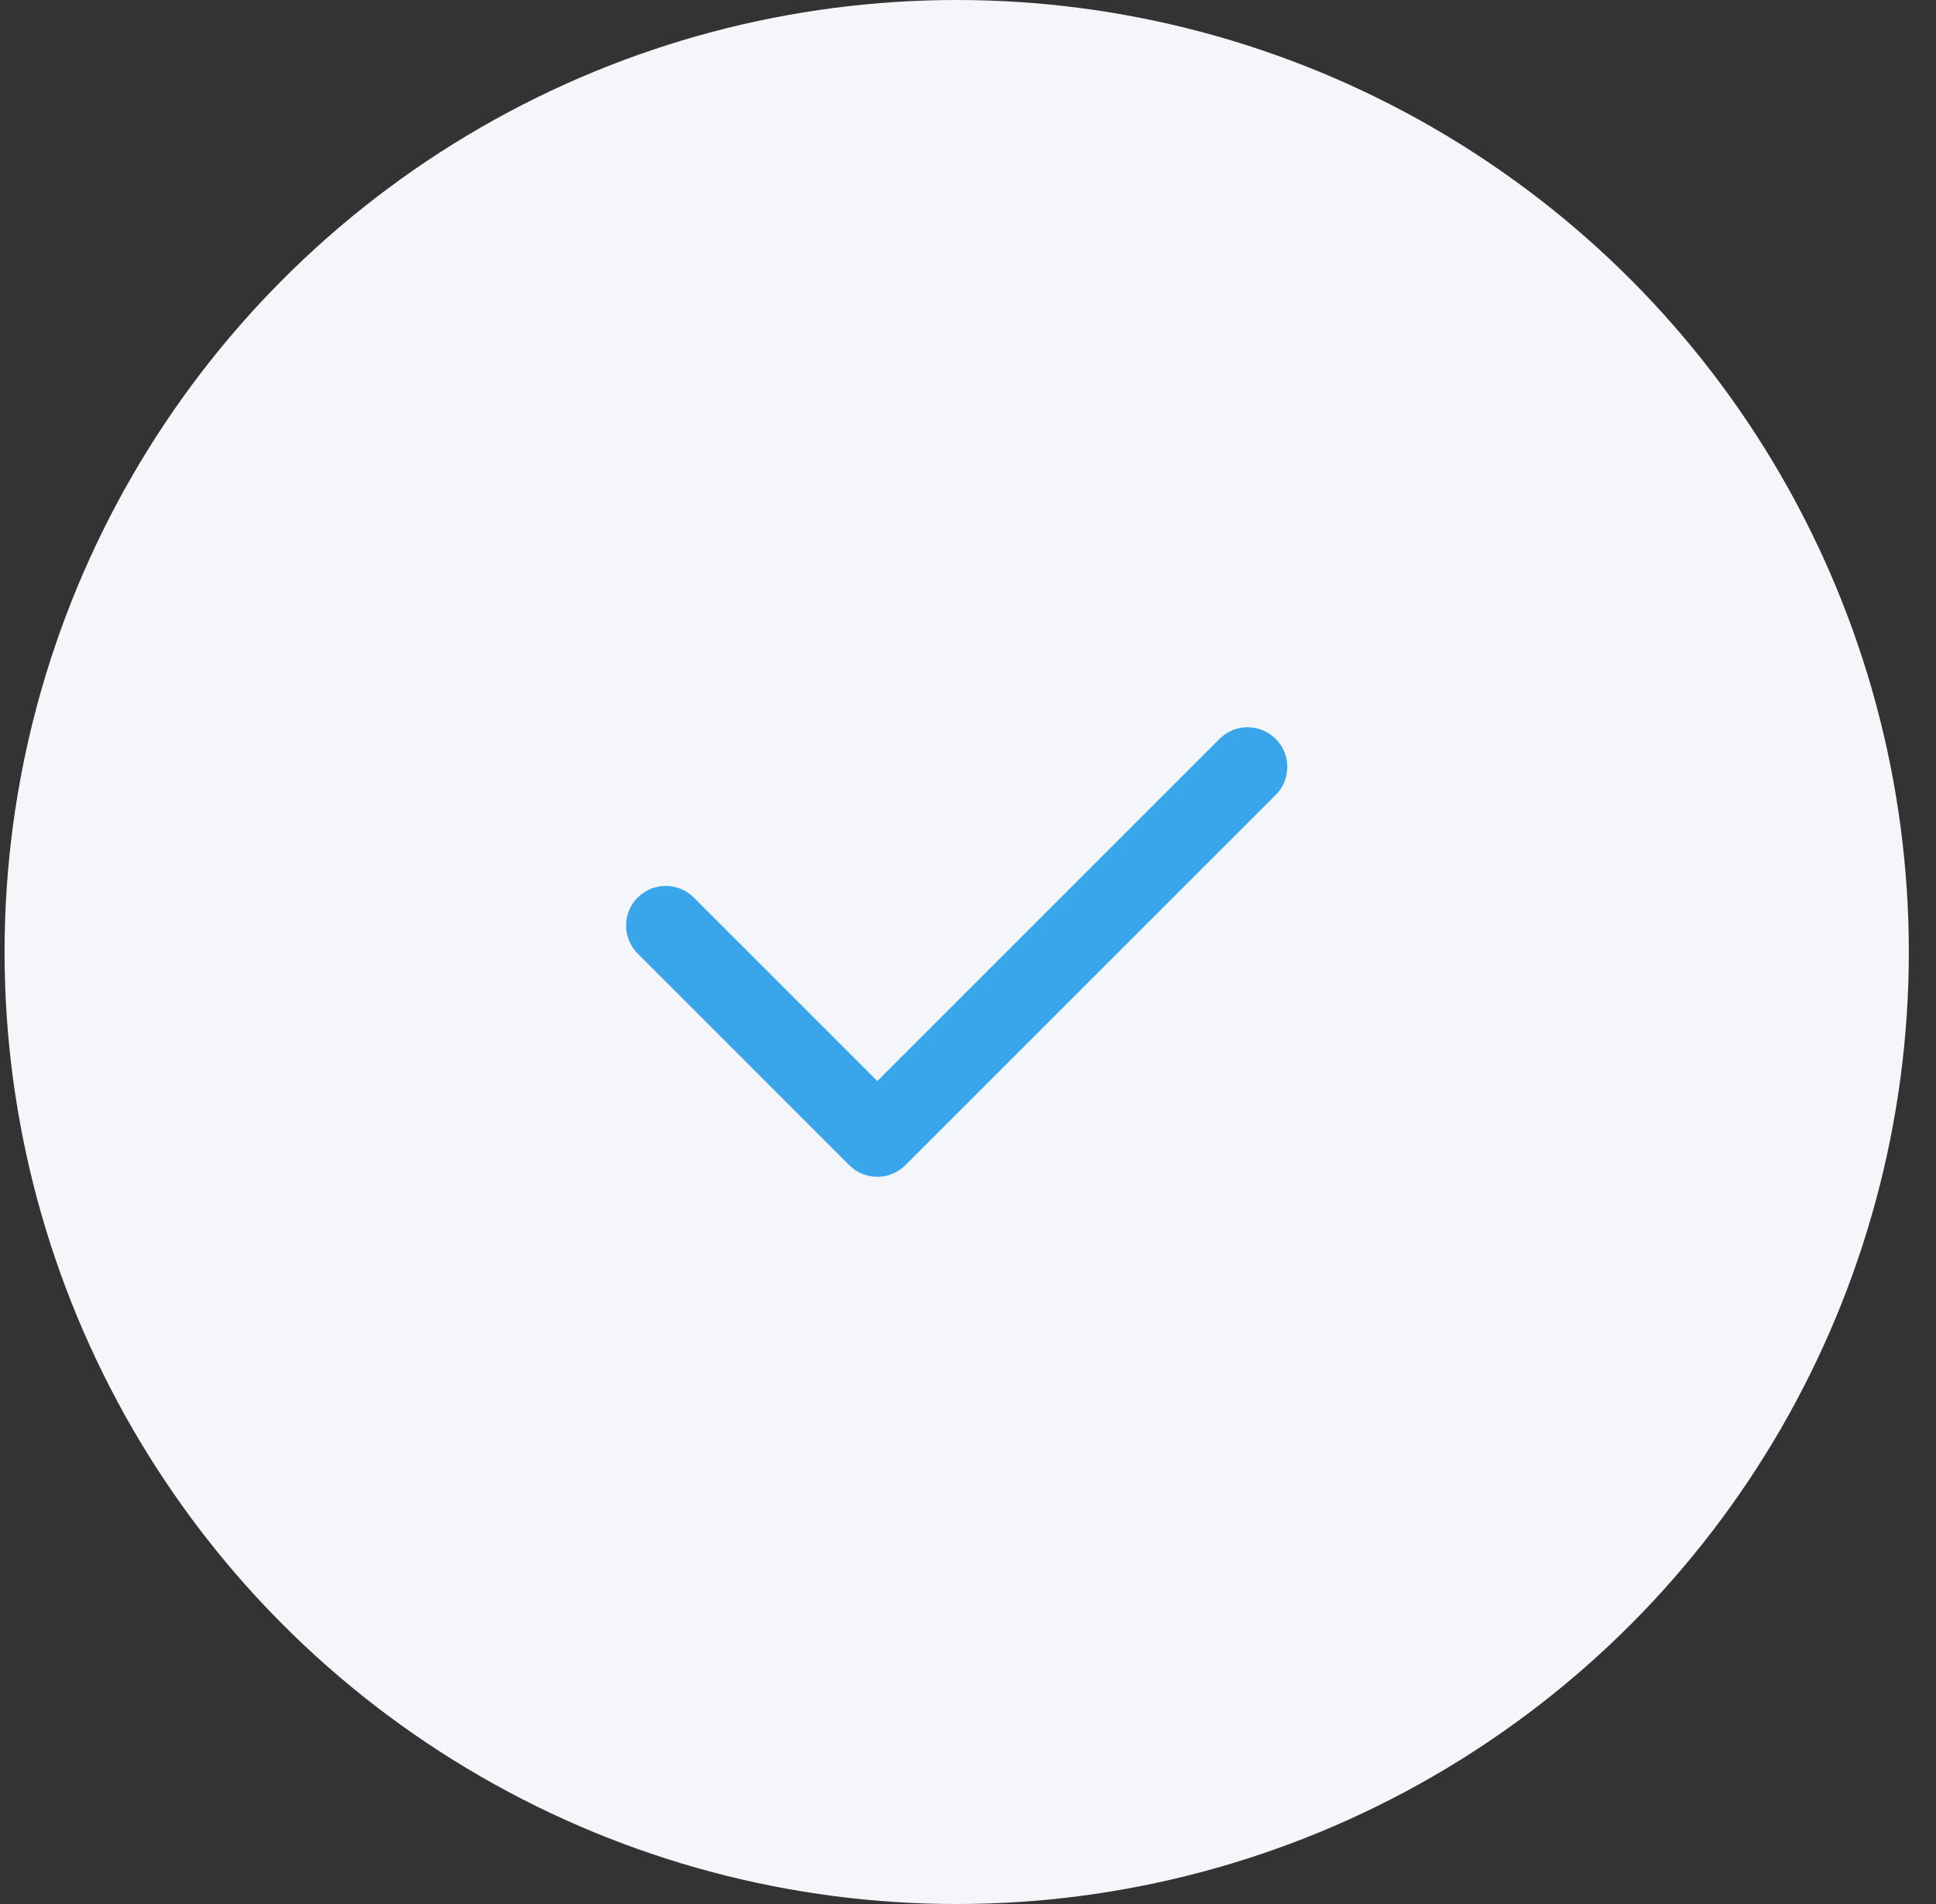 <?xml version="1.0" encoding="UTF-8"?> <svg xmlns="http://www.w3.org/2000/svg" width="61" height="60" viewBox="0 0 61 60" fill="none"><rect x="0" y="0" width="61" height="60" fill="#333333" stroke="none"/> <circle cx="30.144" cy="30" r="30" fill="#F5F6F9"></circle> <path fill-rule="evenodd" clip-rule="evenodd" d="M40.194 23.283C40.682 23.771 40.682 24.563 40.194 25.051L28.527 36.718C28.039 37.206 27.247 37.206 26.759 36.718L20.093 30.051C19.605 29.563 19.605 28.771 20.093 28.283C20.581 27.795 21.372 27.795 21.86 28.283L27.643 34.066L38.426 23.283C38.914 22.795 39.706 22.795 40.194 23.283Z" fill="#39A6EB"></path> </svg> 